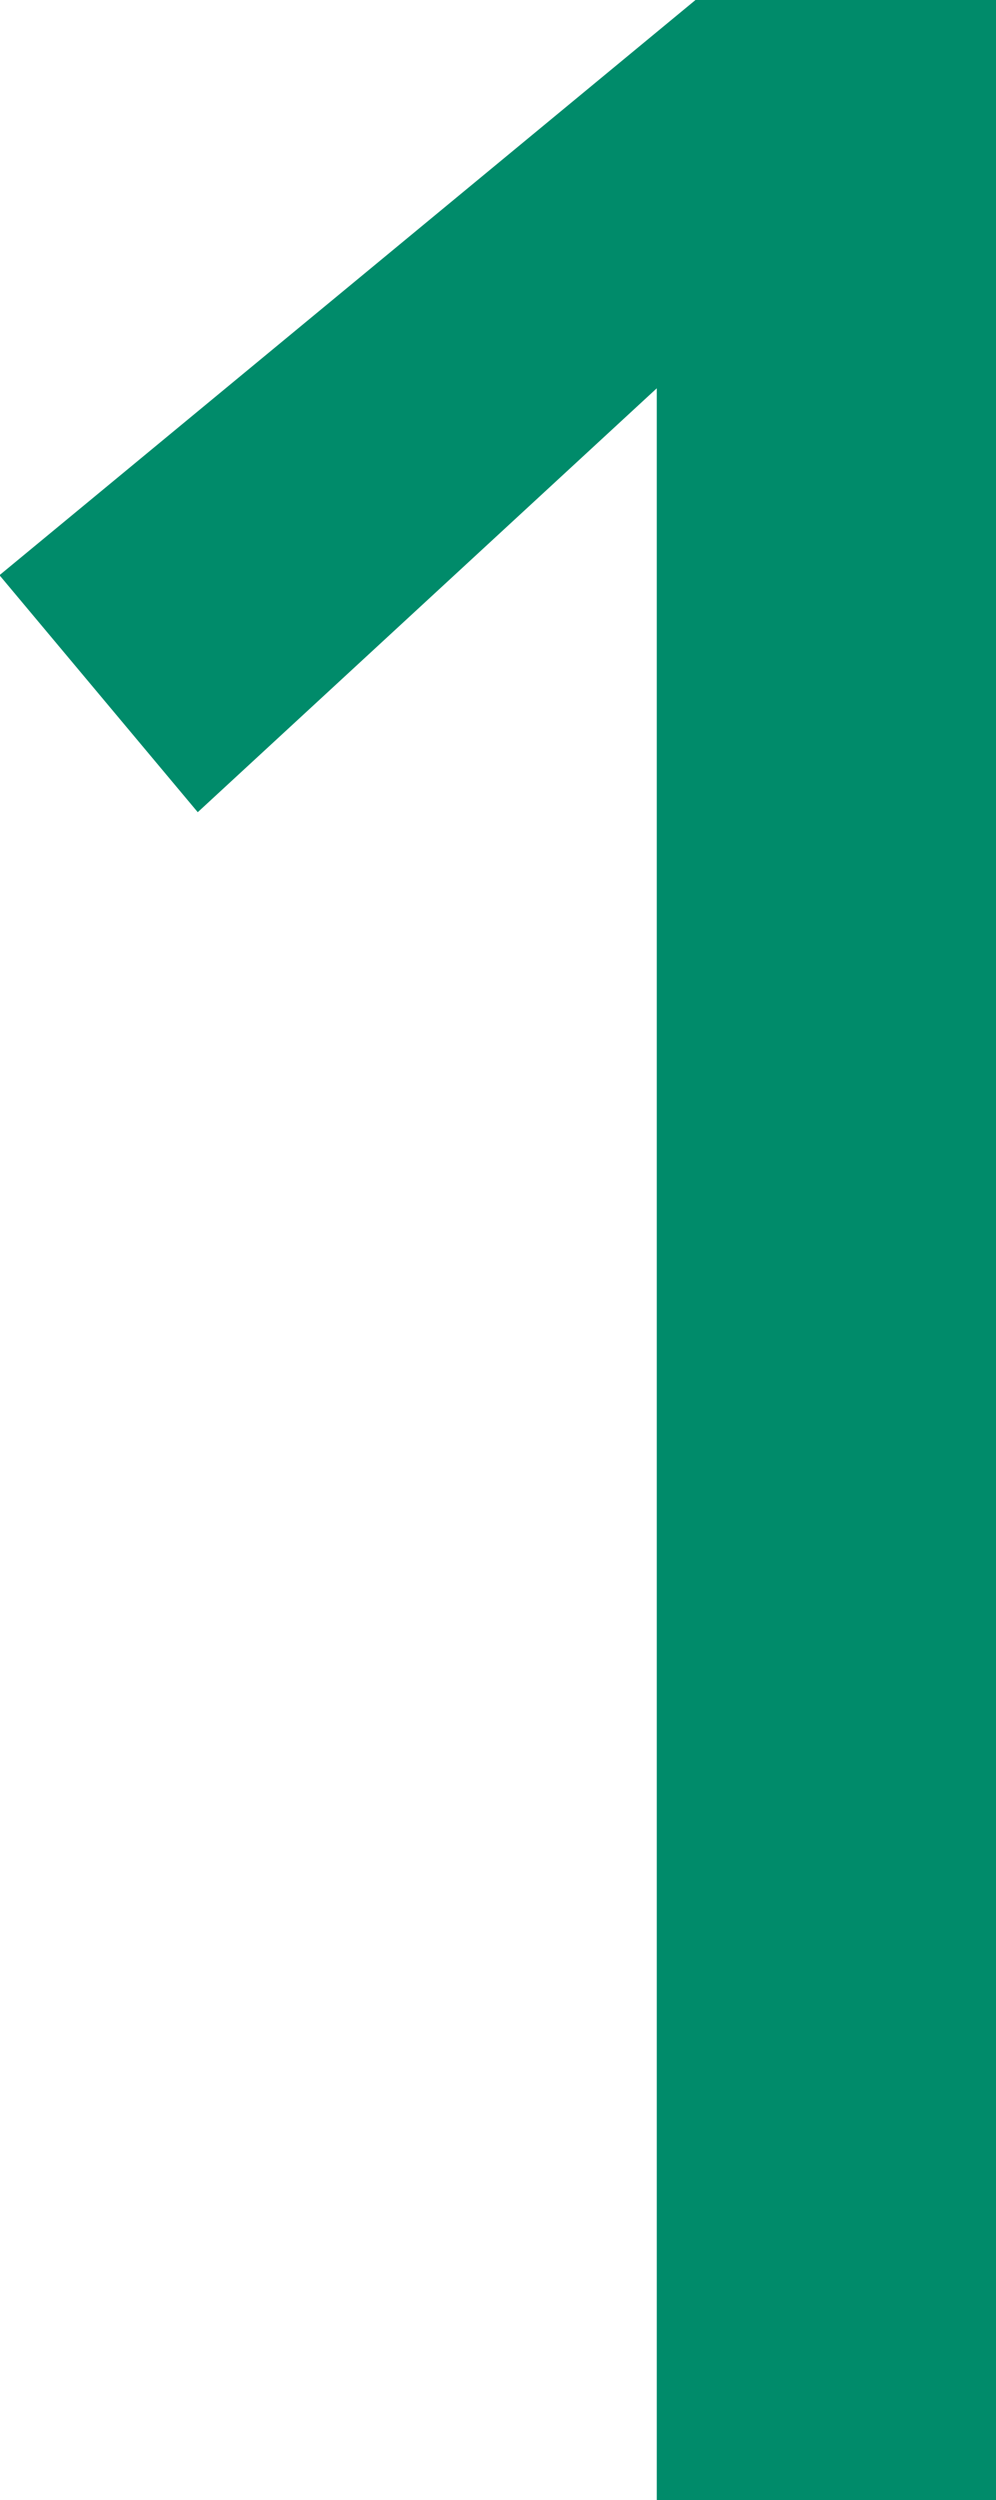 <svg xmlns="http://www.w3.org/2000/svg" id="Layer_1" data-name="Layer 1" viewBox="0 0 19.29 48.42"><defs><style>.cls-1{fill:#008b6a;}</style></defs><path class="cls-1" d="M16.73,8.1,7.84,16.31,4,11.72,17.48.58H23.3V49H16.73Z" transform="translate(-4.01 -0.58)"></path></svg>